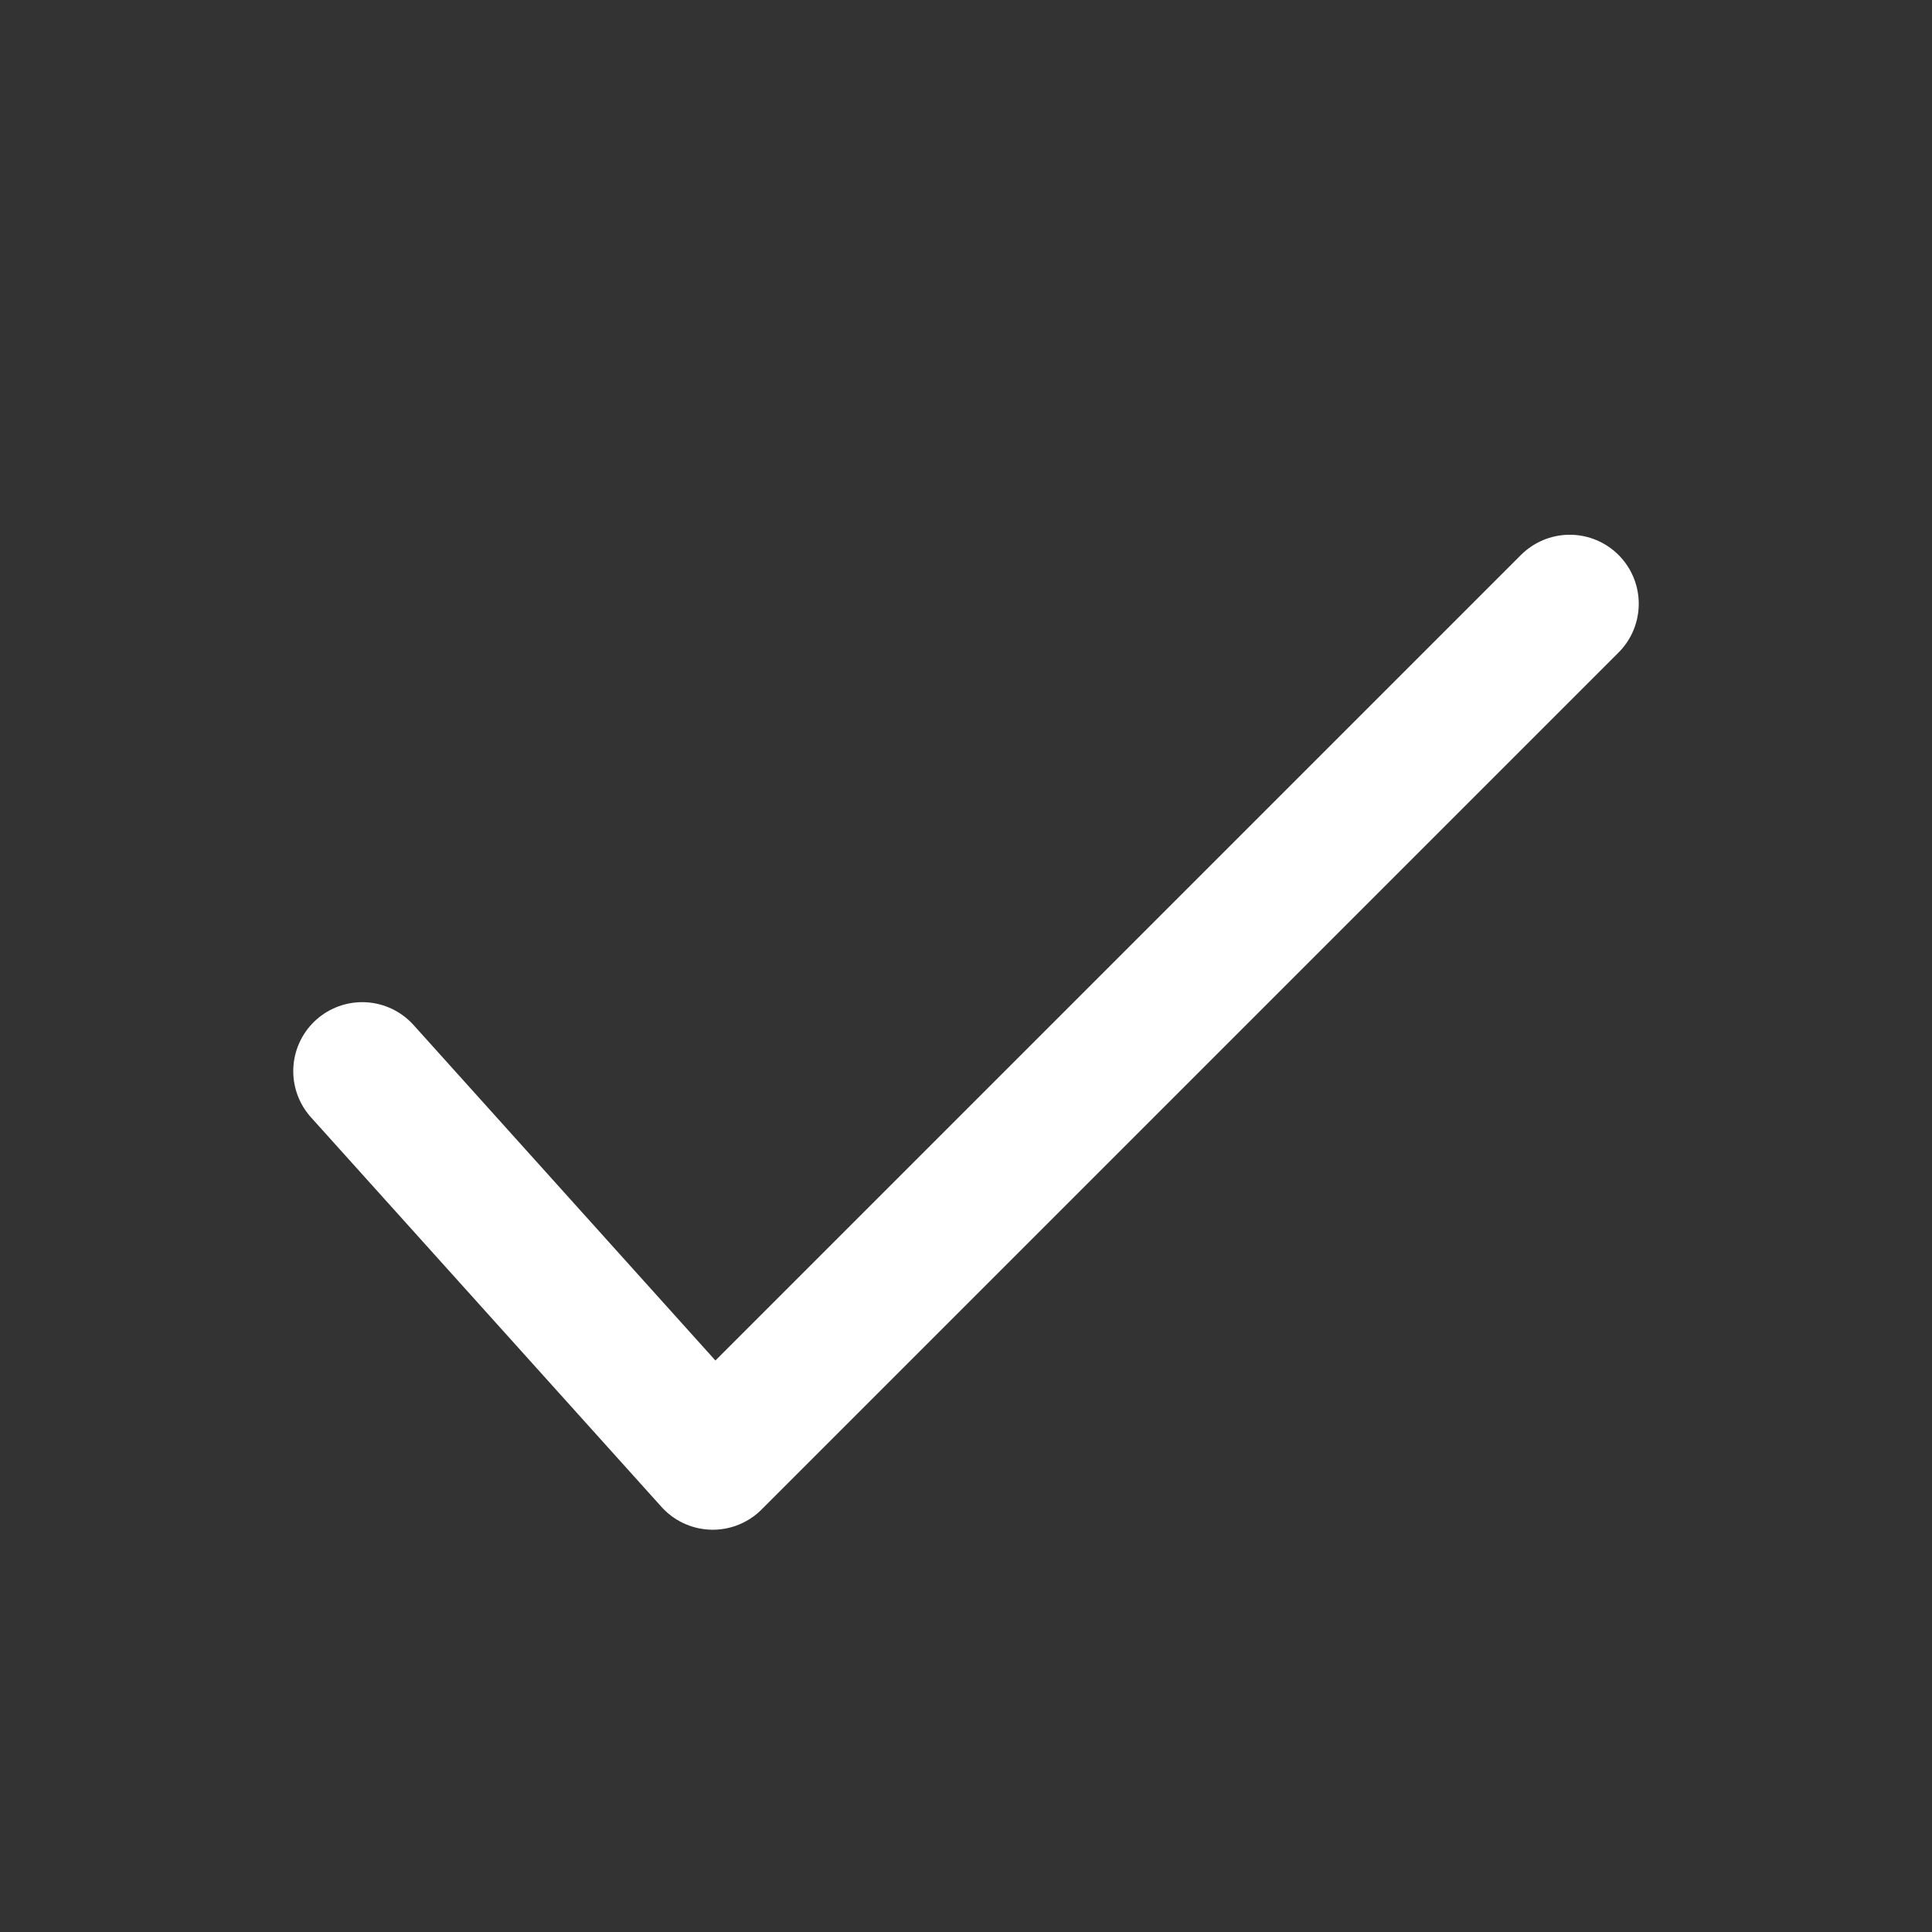 <svg width="28" height="28" viewBox="0 0 28 28" fill="none" xmlns="http://www.w3.org/2000/svg">
<rect x="0" y="0" width="28" height="28" fill="#333333" stroke="none"/>
<path d="M5.25 15.524L10.33 21.17L22.75 8.75" stroke="white" stroke-width="2" stroke-linecap="round" stroke-linejoin="round"/>
</svg>
